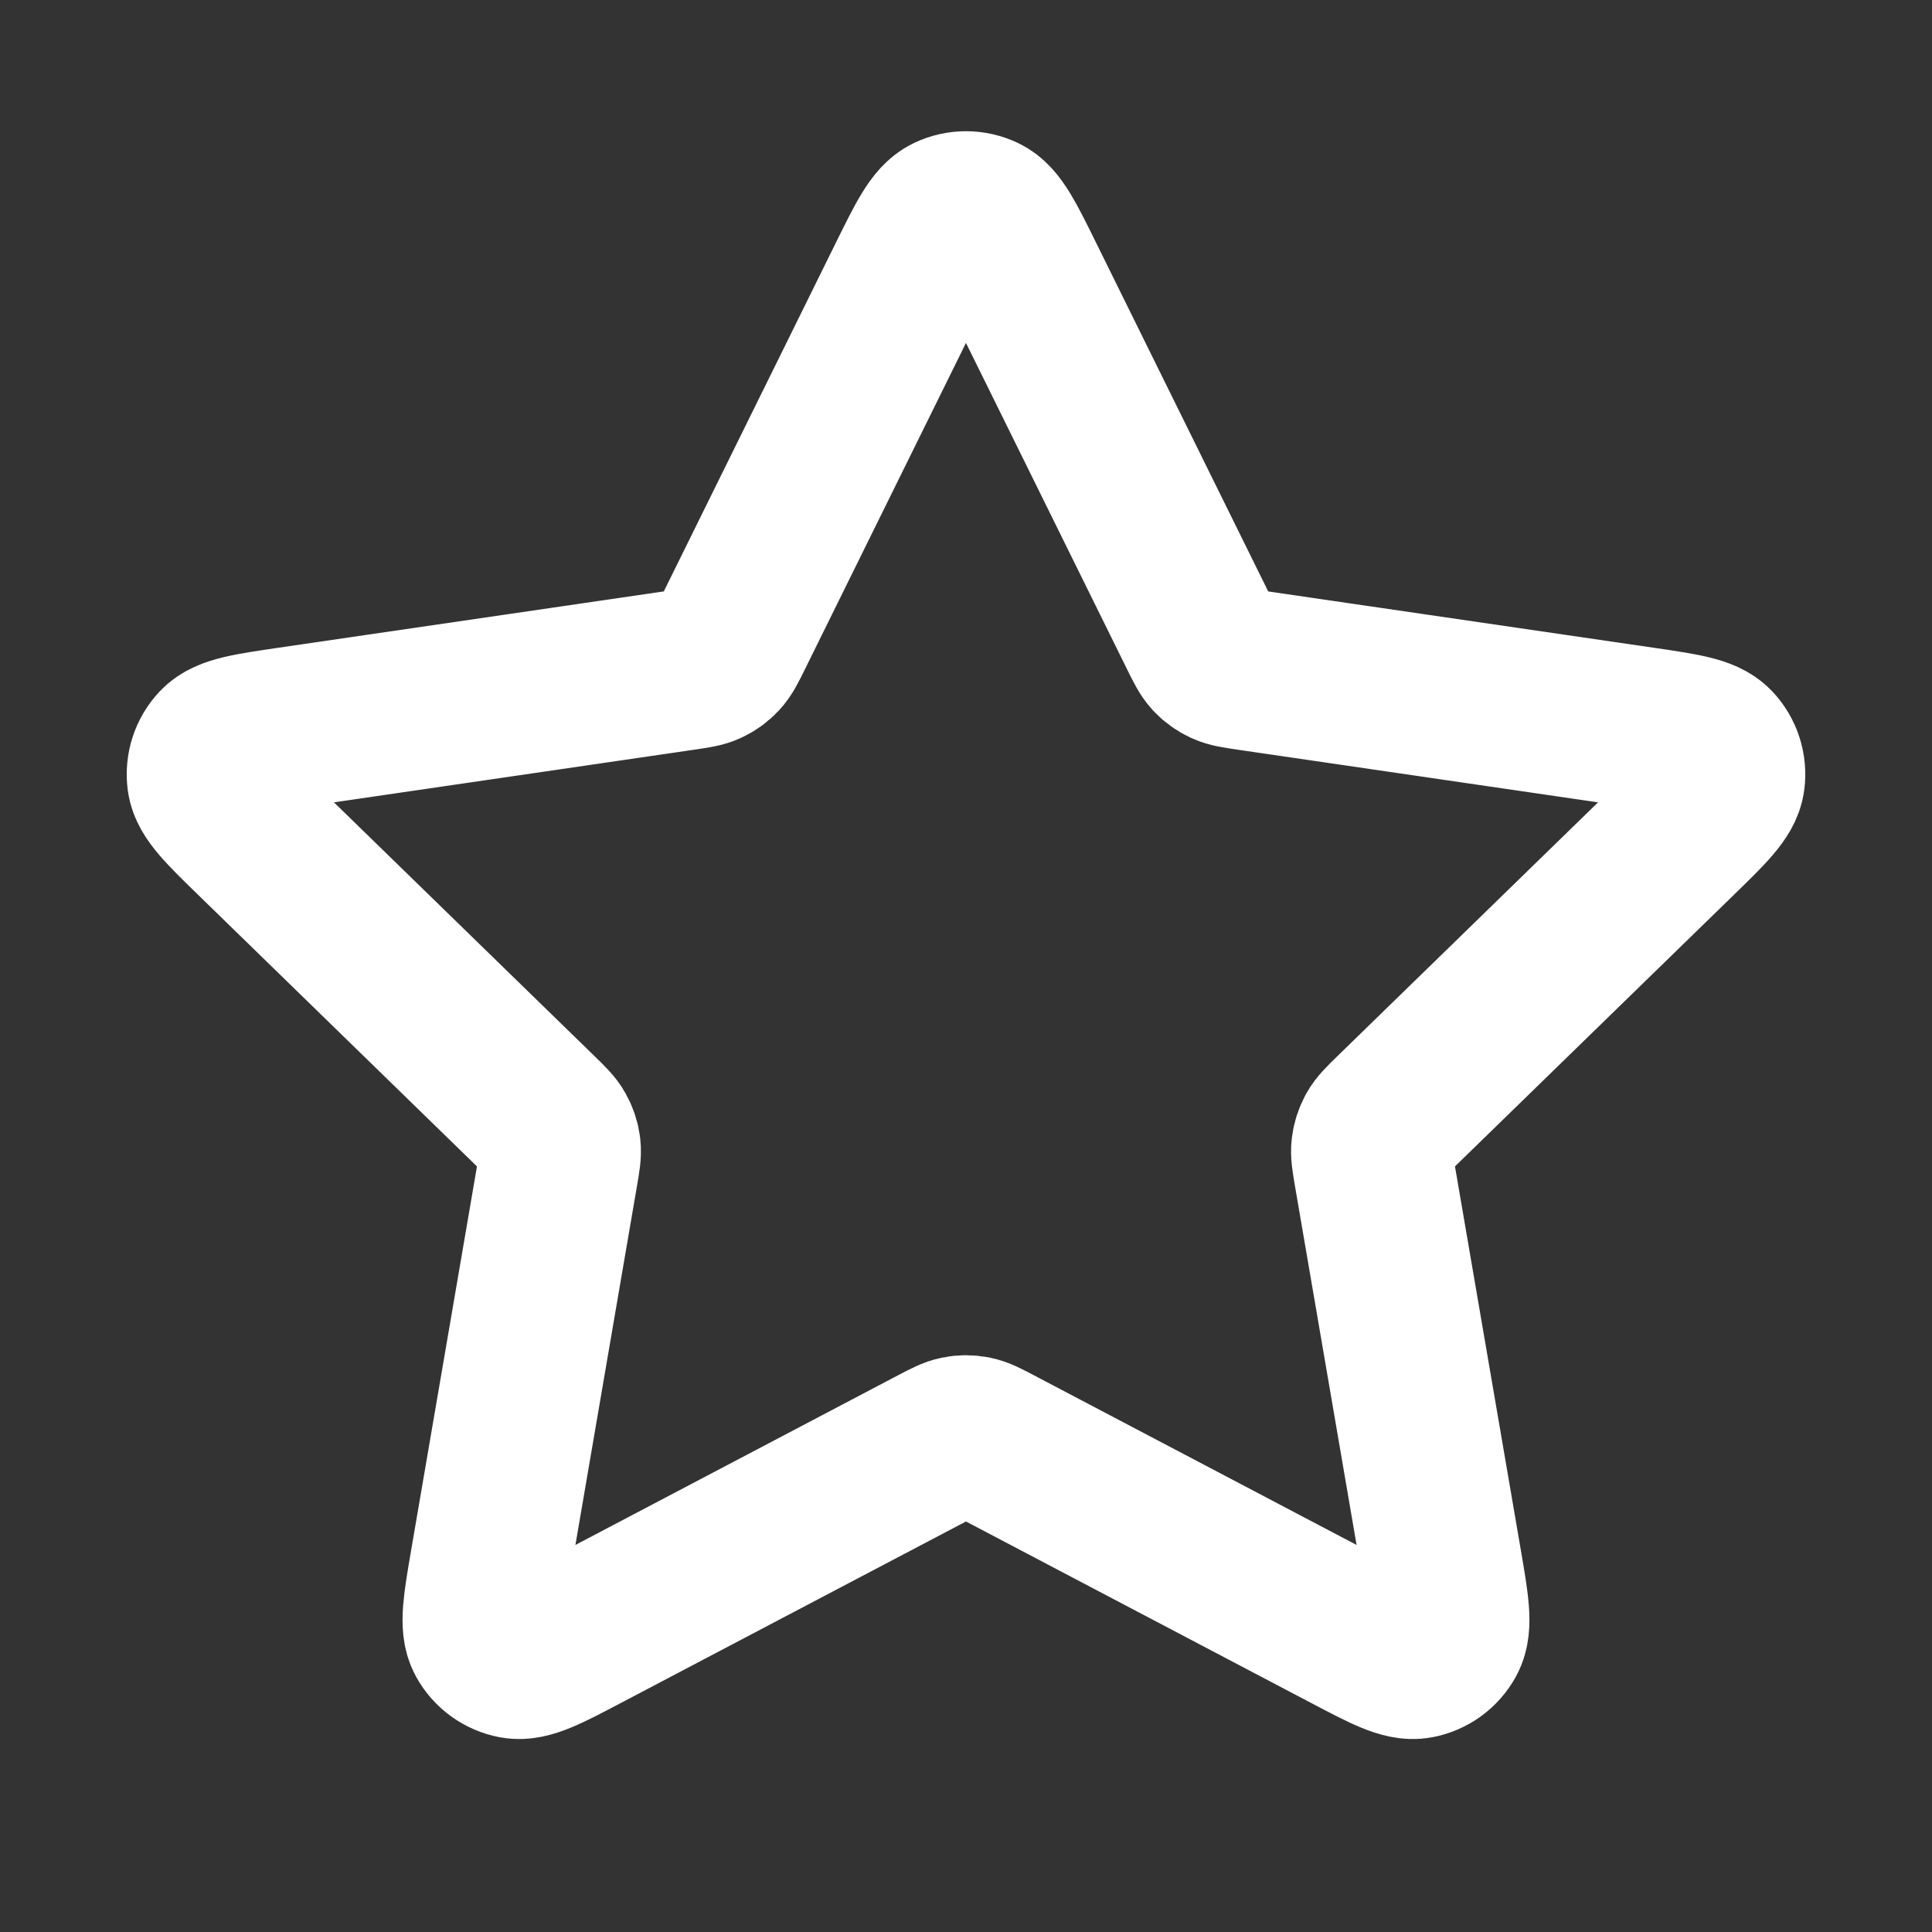 <svg width="32" height="32" viewBox="0 0 32 32" fill="none" xmlns="http://www.w3.org/2000/svg">
  <rect x="0" y="0" width="32" height="32" fill="#333333" stroke="none"/>
  <path d="M15.043 4.605C15.351 3.982 15.504 3.671 15.713 3.572C15.894 3.485 16.105 3.485 16.287 3.572C16.495 3.671 16.649 3.982 16.956 4.605L19.872 10.512C19.963 10.695 20.008 10.787 20.074 10.859C20.133 10.922 20.203 10.973 20.282 11.009C20.37 11.05 20.471 11.065 20.674 11.095L27.196 12.048C27.883 12.149 28.226 12.199 28.385 12.367C28.523 12.512 28.588 12.713 28.562 12.912C28.532 13.141 28.283 13.384 27.786 13.868L23.068 18.462C22.921 18.606 22.848 18.677 22.8 18.763C22.758 18.838 22.732 18.921 22.721 19.007C22.709 19.104 22.727 19.205 22.761 19.407L23.875 25.897C23.992 26.581 24.05 26.924 23.94 27.127C23.844 27.303 23.674 27.427 23.476 27.464C23.249 27.506 22.941 27.344 22.327 27.021L16.496 23.955C16.315 23.86 16.224 23.812 16.128 23.793C16.043 23.776 15.956 23.776 15.872 23.793C15.776 23.812 15.685 23.86 15.503 23.955L9.673 27.021C9.058 27.345 8.751 27.506 8.524 27.464C8.326 27.427 8.155 27.303 8.059 27.127C7.949 26.924 8.008 26.581 8.125 25.897L9.238 19.407C9.273 19.205 9.29 19.104 9.279 19.007C9.268 18.921 9.241 18.838 9.199 18.763C9.152 18.677 9.078 18.606 8.931 18.462L4.214 13.868C3.717 13.384 3.468 13.141 3.438 12.912C3.412 12.713 3.477 12.512 3.615 12.367C3.774 12.199 4.117 12.149 4.804 12.048L11.326 11.095C11.528 11.065 11.63 11.05 11.718 11.009C11.796 10.973 11.867 10.922 11.925 10.859C11.992 10.787 12.037 10.695 12.128 10.512L15.043 4.605Z" stroke="white" stroke-width="2.667" stroke-linecap="round" stroke-linejoin="round"/>
</svg>
